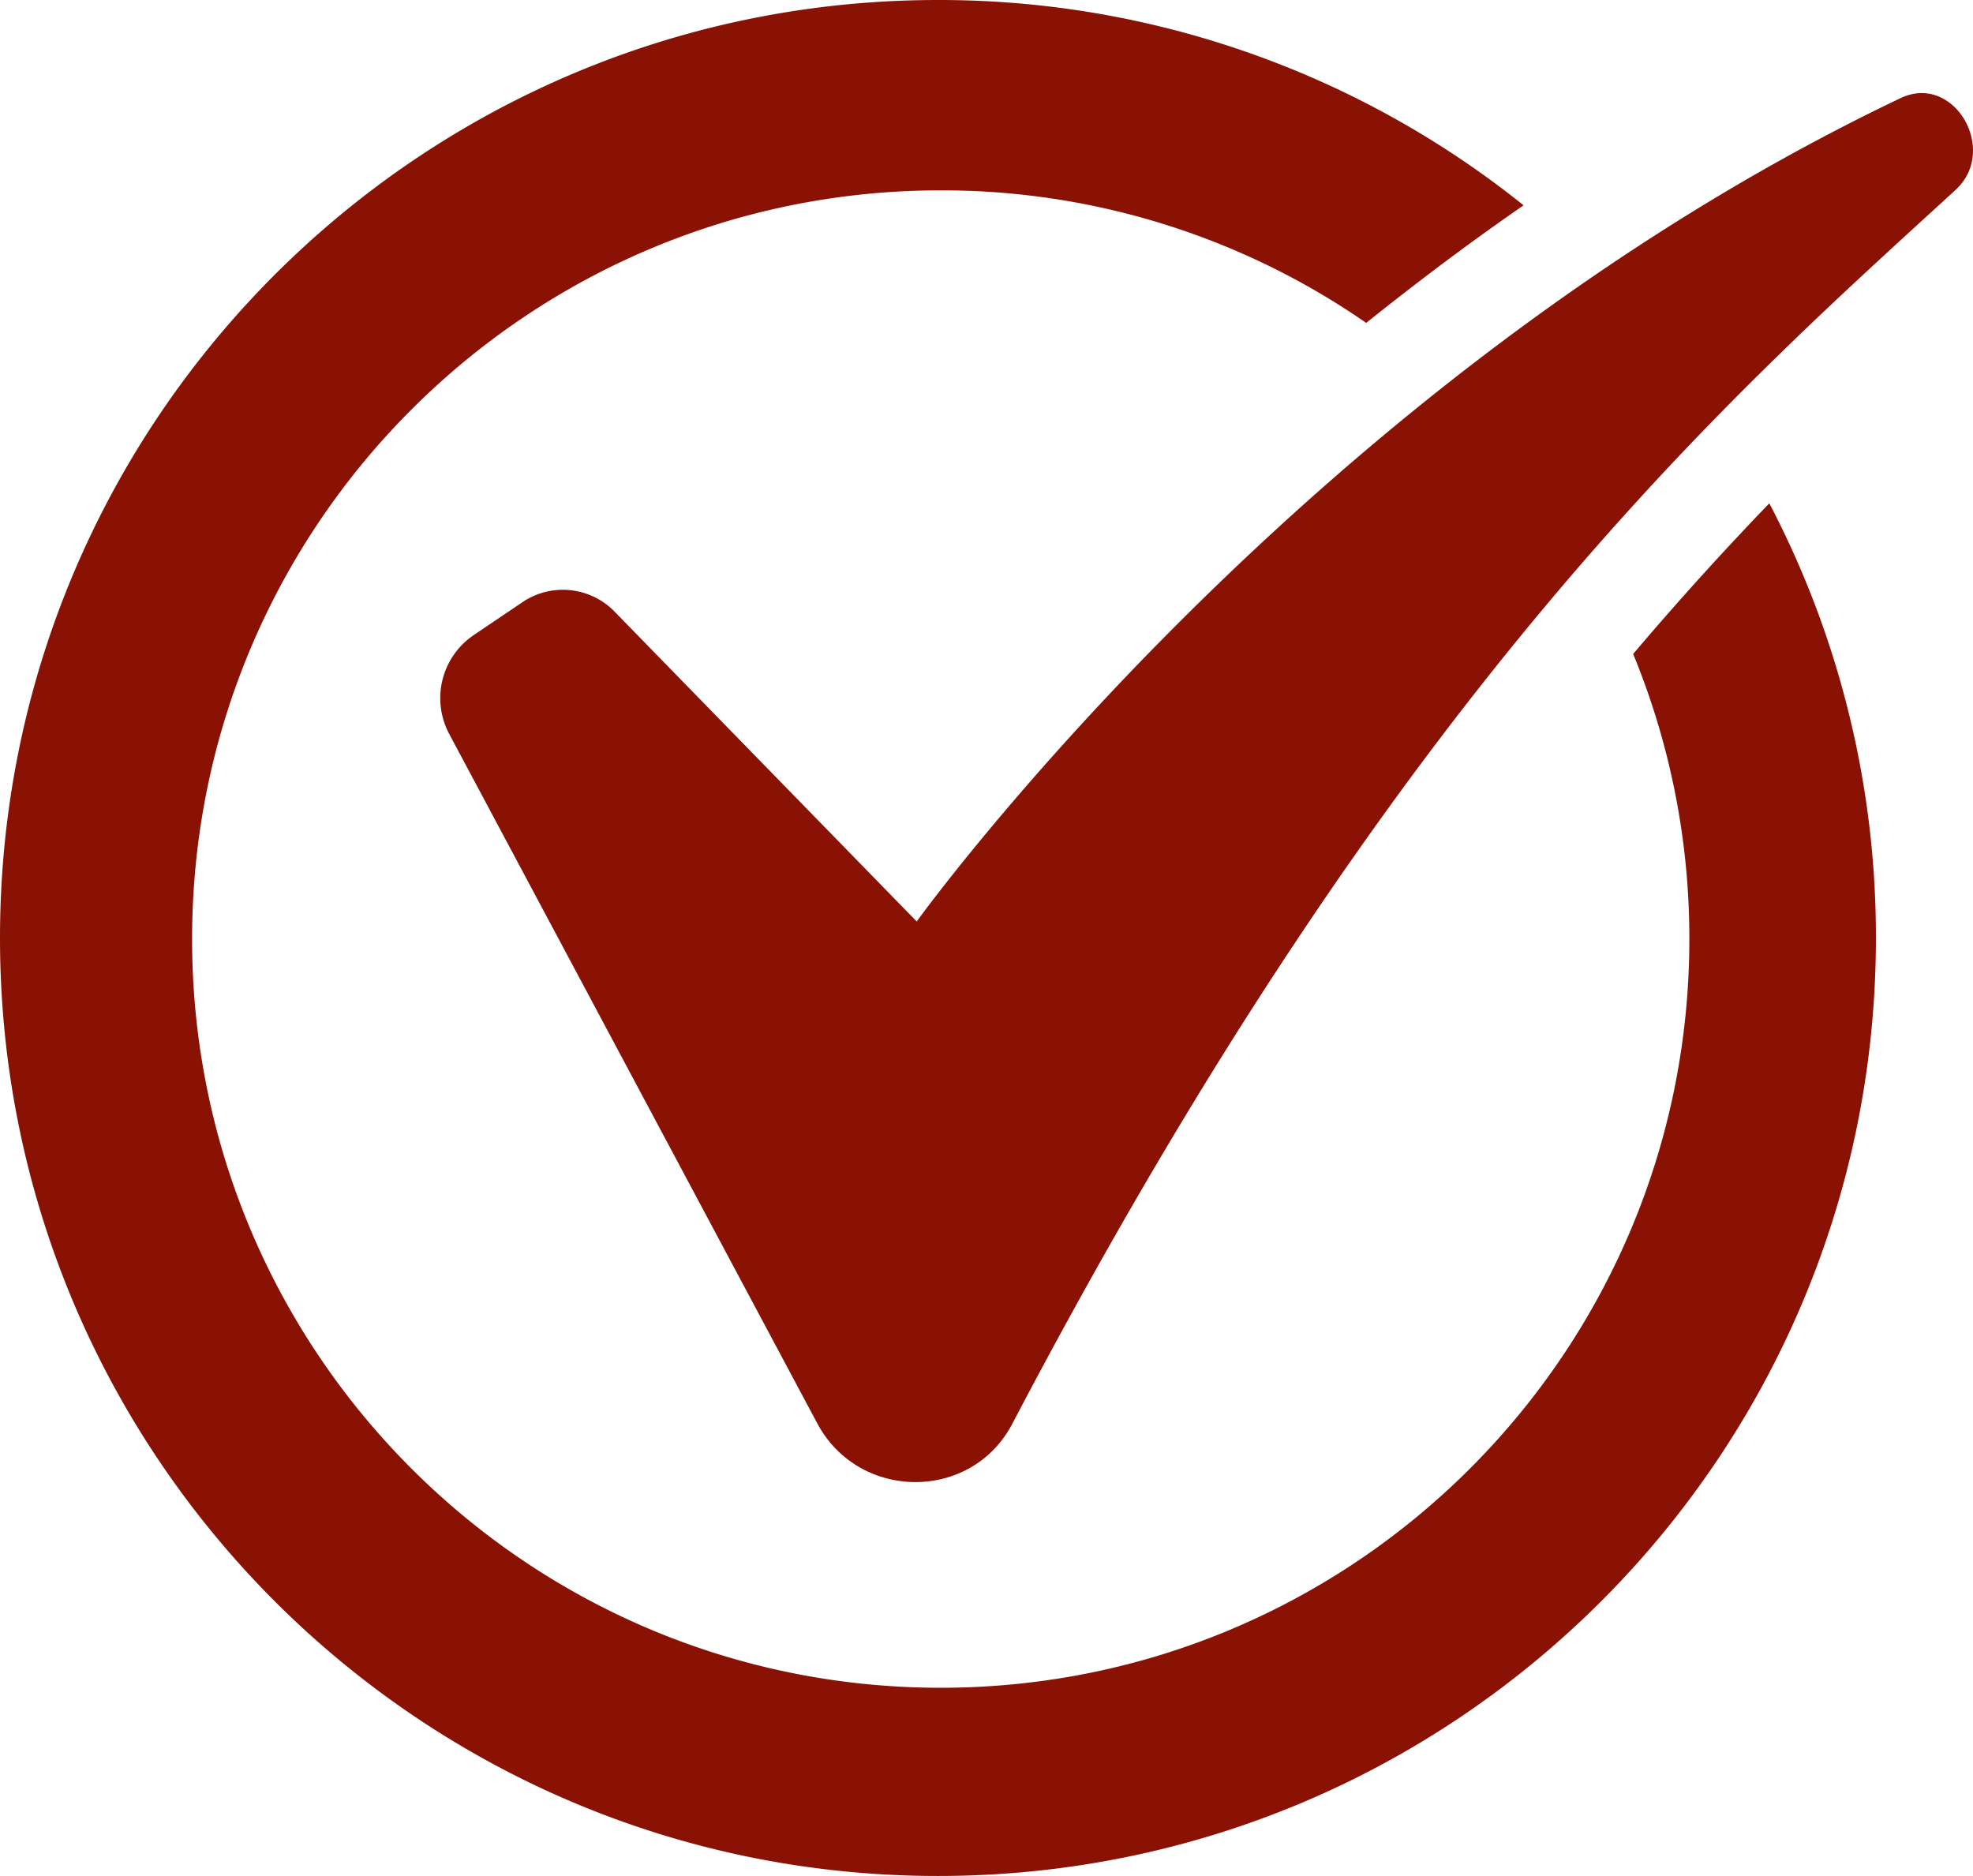 <svg xmlns="http://www.w3.org/2000/svg" xmlns:xlink="http://www.w3.org/1999/xlink" viewBox="0 0 1036.56 985.55"><defs><style>.cls-1{fill:none;}.cls-2{clip-path:url(#clip-path);}.cls-3{fill:#891204;}</style><clipPath id="clip-path" transform="translate(0 0)"><rect class="cls-1" width="1036.56" height="985.55"></rect></clipPath></defs><g id="Layer_2" data-name="Layer 2"><g id="Layer_1-2" data-name="Layer 1"><g class="cls-2"><path class="cls-3" d="M858,343.53a392.23,392.23,0,0,1,29.54,149.81c0,217.23-176.1,393.33-393.33,393.33S100.92,710.57,100.92,493.34,277,100,494.25,100a391.53,391.53,0,0,1,223.52,69.64q18.42-14.76,37-28.78,22.72-17.11,45.68-33A490.7,490.7,0,0,0,492.78,0C220.62,0,0,220.62,0,492.78S220.62,985.55,492.78,985.55,985.55,764.93,985.55,492.78a490.59,490.59,0,0,0-56-228.36c-22.84,23.72-46.7,49.85-71.51,79.11" transform="translate(0 0)"></path><path class="cls-3" d="M481.61,484.1s204-283.51,516.92-432.56c28-13.33,51.71,27.3,28.86,48.24C908.28,208.91,735.7,359.29,531.83,748c-21.54,41.07-80.63,40.66-102.47-.25L236,385.58a40,40,0,0,1,12.87-51.93l25.6-17.29a37.94,37.94,0,0,1,47.77,4.3Z" transform="translate(0 0)"></path></g></g></g></svg>